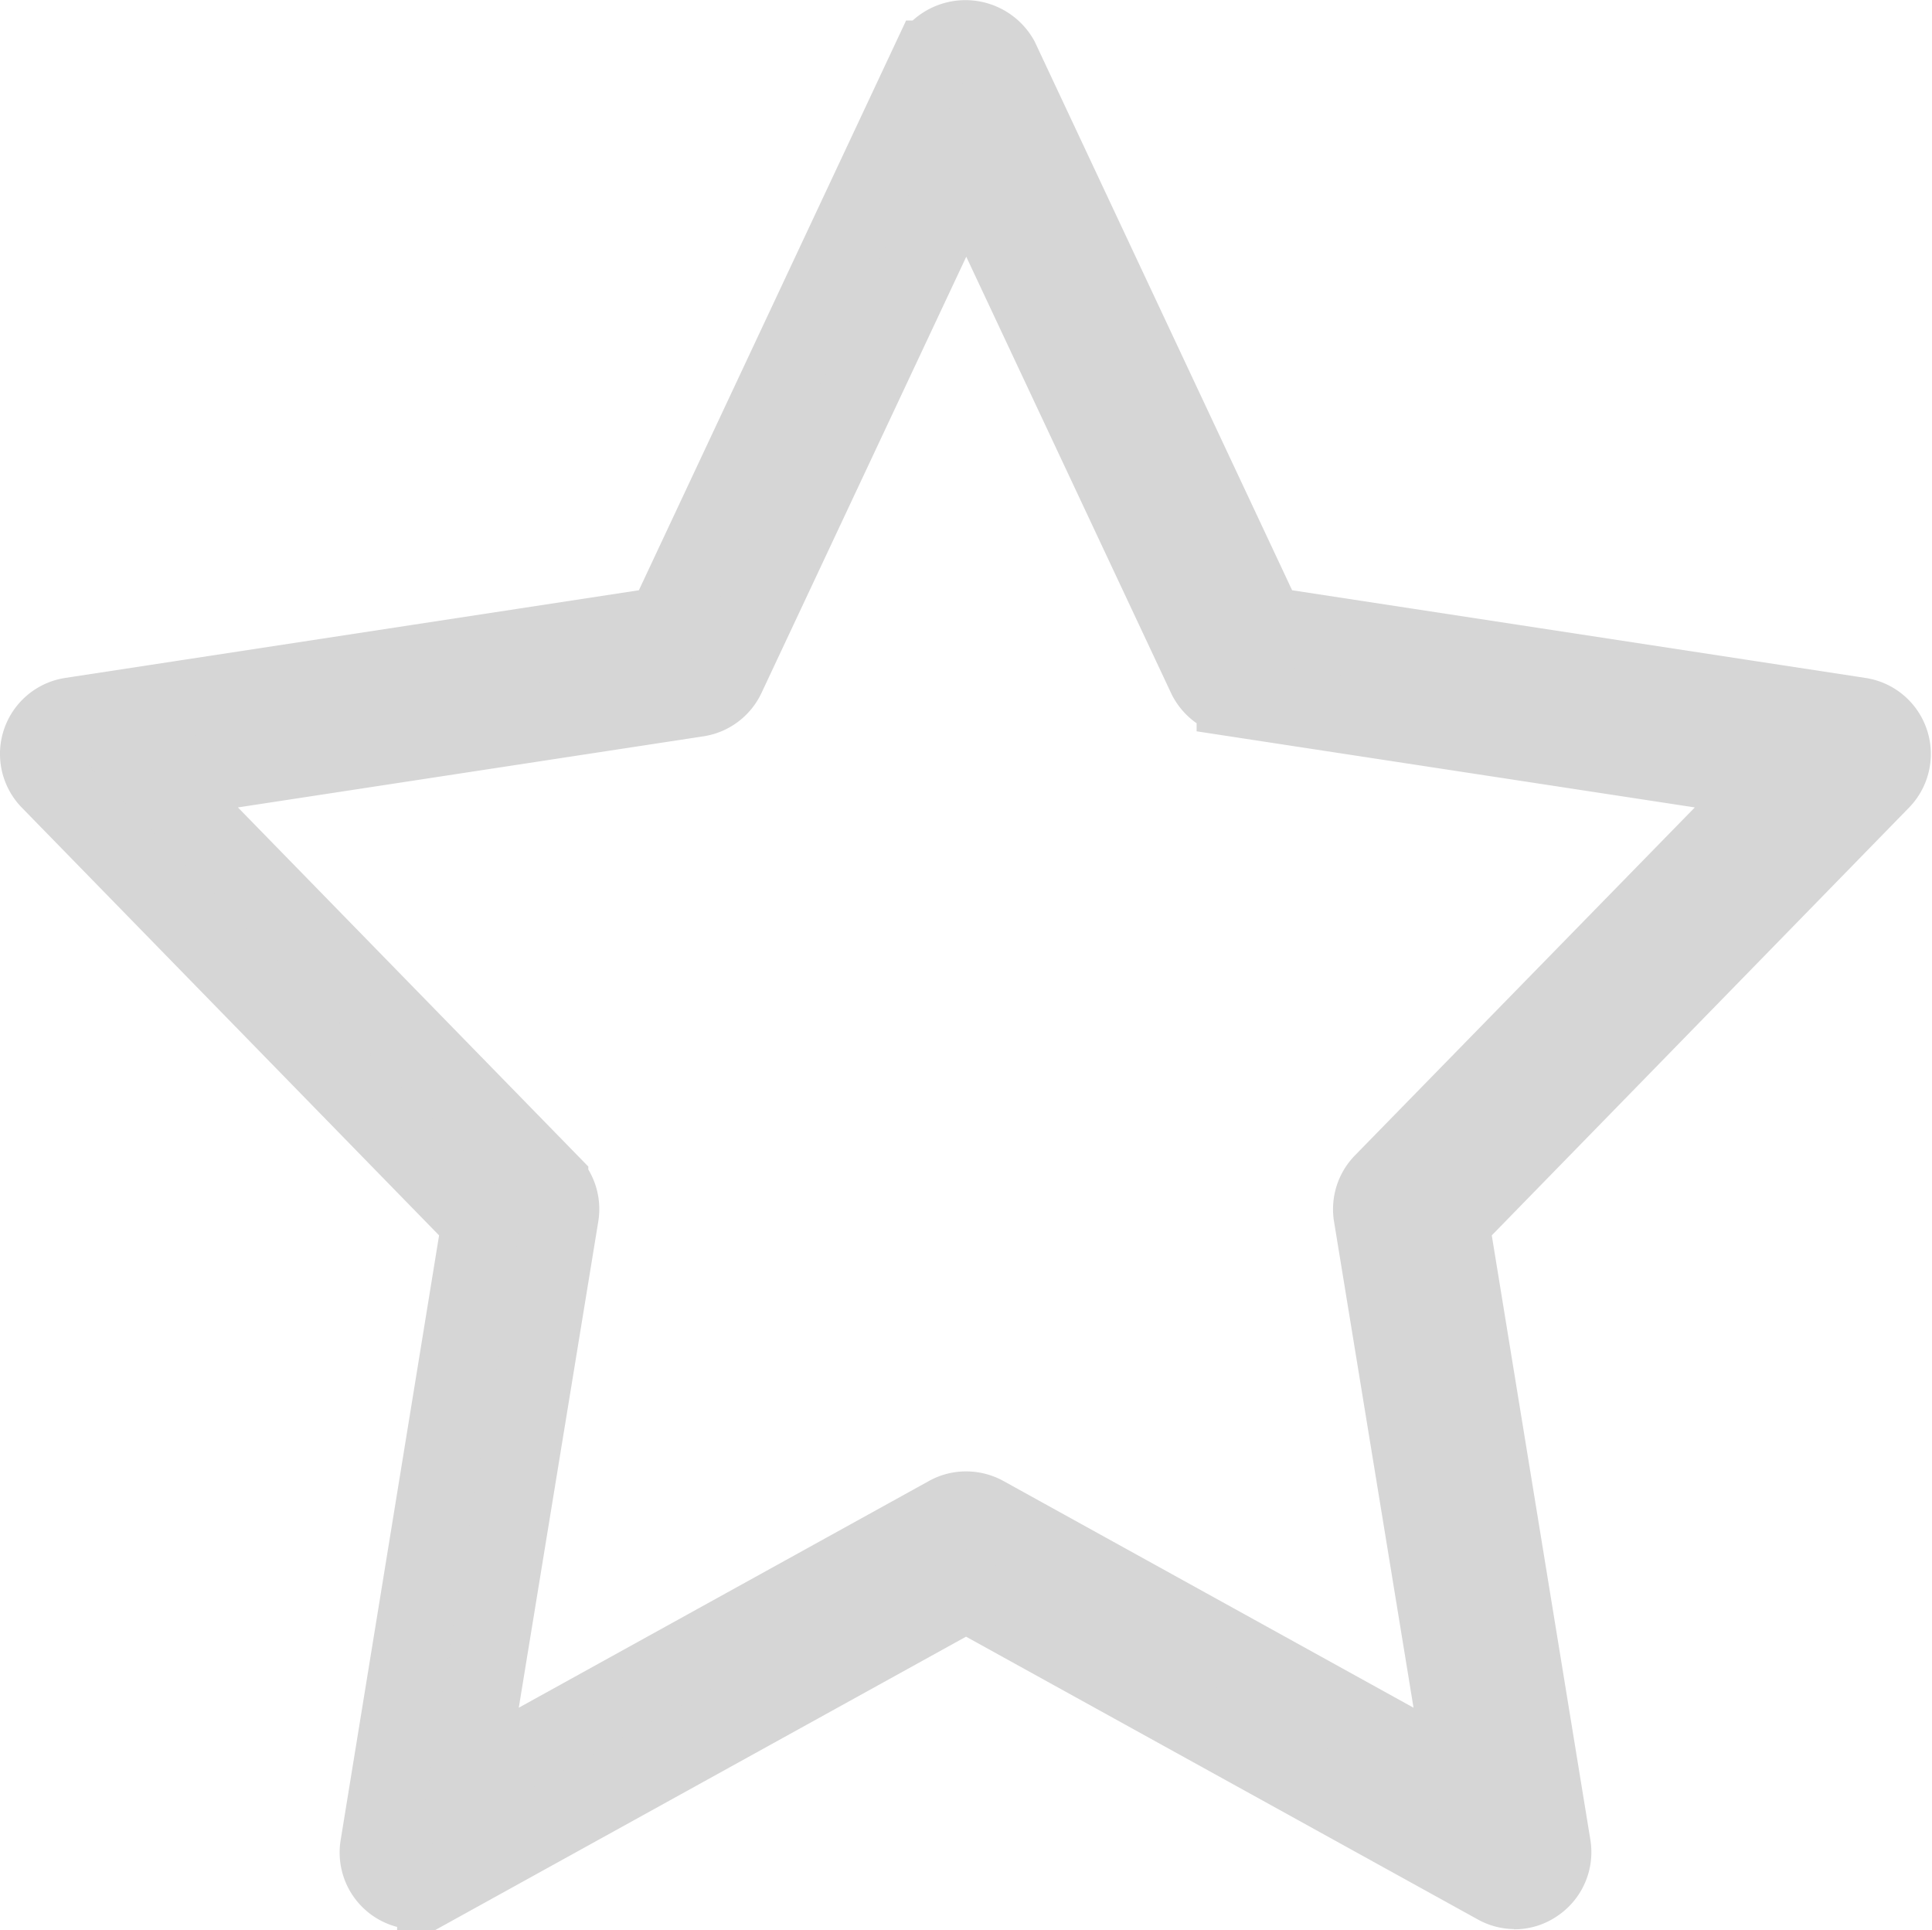 <svg xmlns="http://www.w3.org/2000/svg" width="25.129" height="25.1" viewBox="0 0 25.129 25.1">
  <path id="favv" d="M8746.723,522.882a.492.492,0,0,1-.239-.062l-6.9-3.812-6.9,3.813a.5.5,0,0,1-.74-.52l1.32-8.109-5.6-5.74a.5.5,0,0,1,.282-.847l7.722-1.18,3.454-7.363a.522.522,0,0,1,.909,0l3.455,7.363,7.718,1.18a.5.5,0,0,1,.284.847l-5.6,5.74,1.323,8.109a.5.5,0,0,1-.208.491.489.489,0,0,1-.29.093Zm-7.139-4.952a.506.506,0,0,1,.244.062l6.236,3.447-1.2-7.338a.5.5,0,0,1,.137-.432l5.1-5.221-7.018-1.072a.506.506,0,0,1-.381-.283l-3.115-6.636-3.116,6.637a.5.5,0,0,1-.376.282l-7.019,1.072,5.095,5.221a.5.5,0,0,1,.136.432l-1.2,7.338,6.237-3.447a.488.488,0,0,1,.24-.062Z" transform="translate(-8727.019 -498.295)" fill="#d6d6d6" stroke="#d6d6d6" stroke-width="1"/>
</svg>

